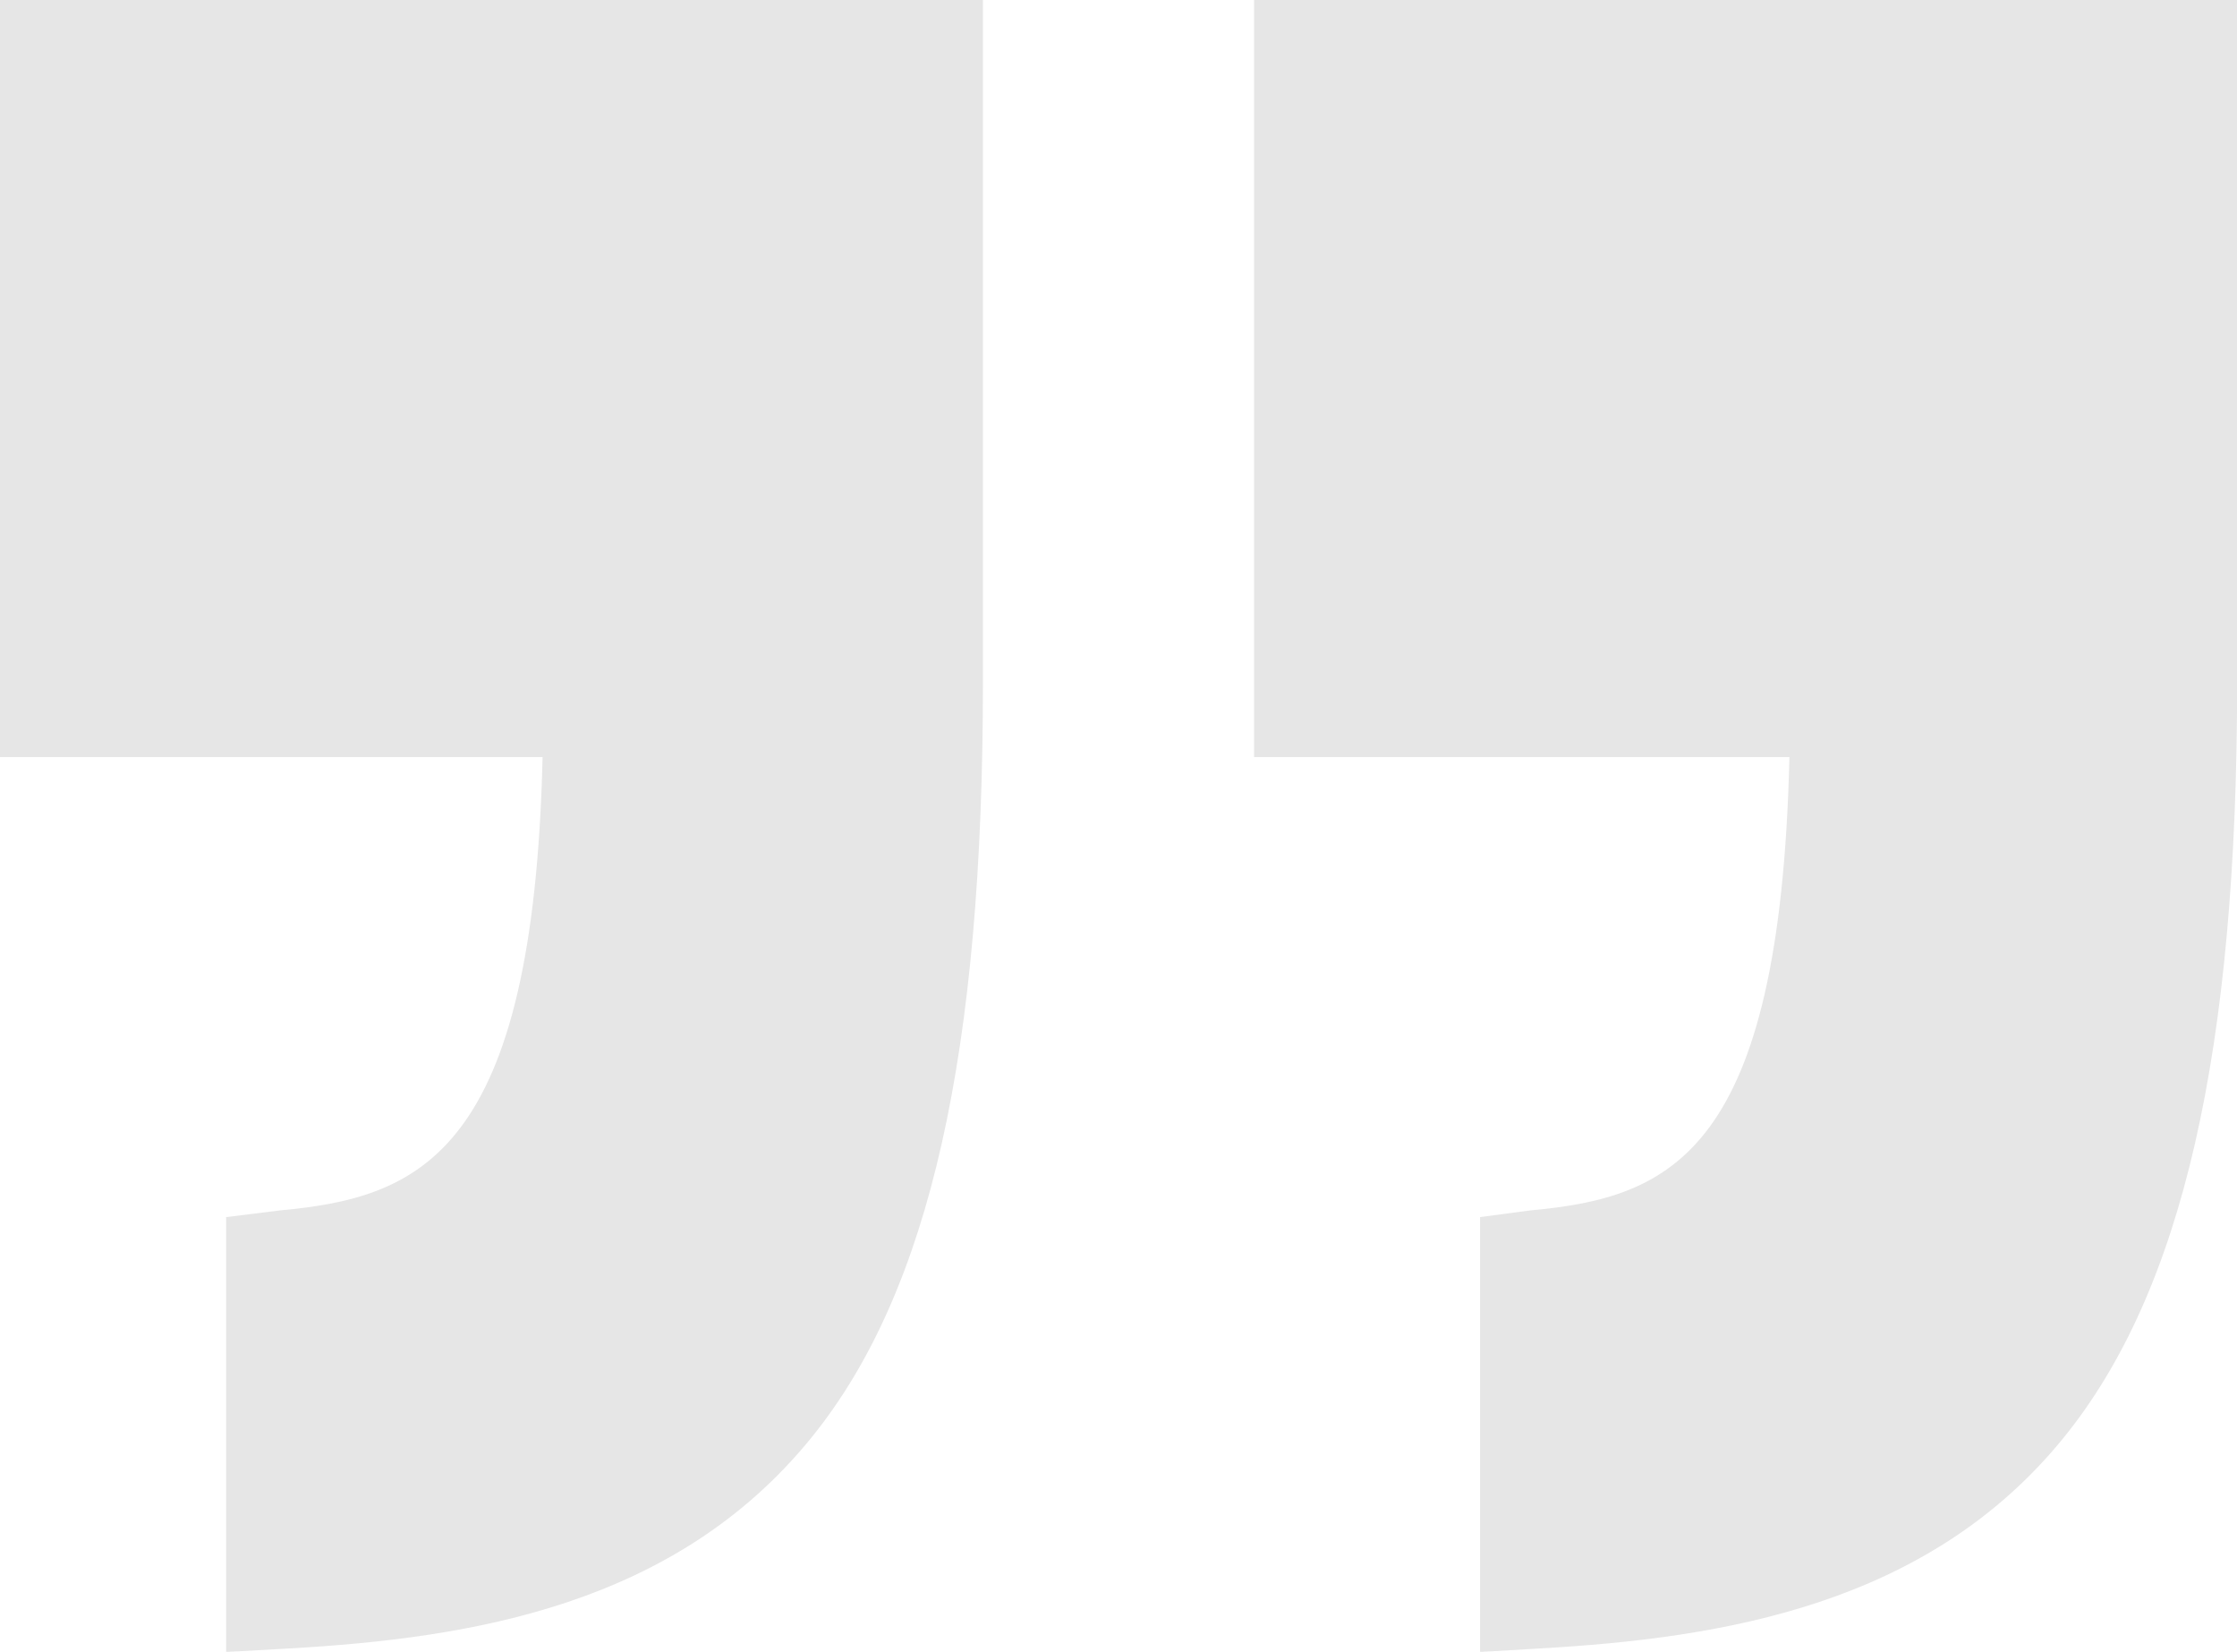 <svg xmlns="http://www.w3.org/2000/svg" width="50.344" height="37.171" viewBox="0 0 50.344 37.171">
  <g id="Group_1429" data-name="Group 1429" transform="translate(-961.656 -969.018)">
    <g id="_102571" data-name="102571" transform="translate(961.656 943.113)" opacity="0.1">
      <path id="Path_1" data-name="Path 1" d="M0,42.941H12.211c-.209,8.9-2.733,9.909-5.9,10.2l-1.222.152v9.786L6.494,63c4.14-.233,8.716-.979,11.77-4.749,2.677-3.3,3.857-8.7,3.857-16.99V25.9H0Z" transform="translate(0 0)"/>
      <path id="Path_2" data-name="Path 2" d="M111,25.9V42.941h12.048c-.209,8.9-2.651,9.909-5.821,10.2l-1.141.152v9.786L117.413,63c4.14-.233,8.757-.979,11.811-4.749,2.676-3.3,3.9-8.7,3.9-16.99V25.9Z" transform="translate(-82.777 0)"/>
    </g>
  </g>
</svg>
